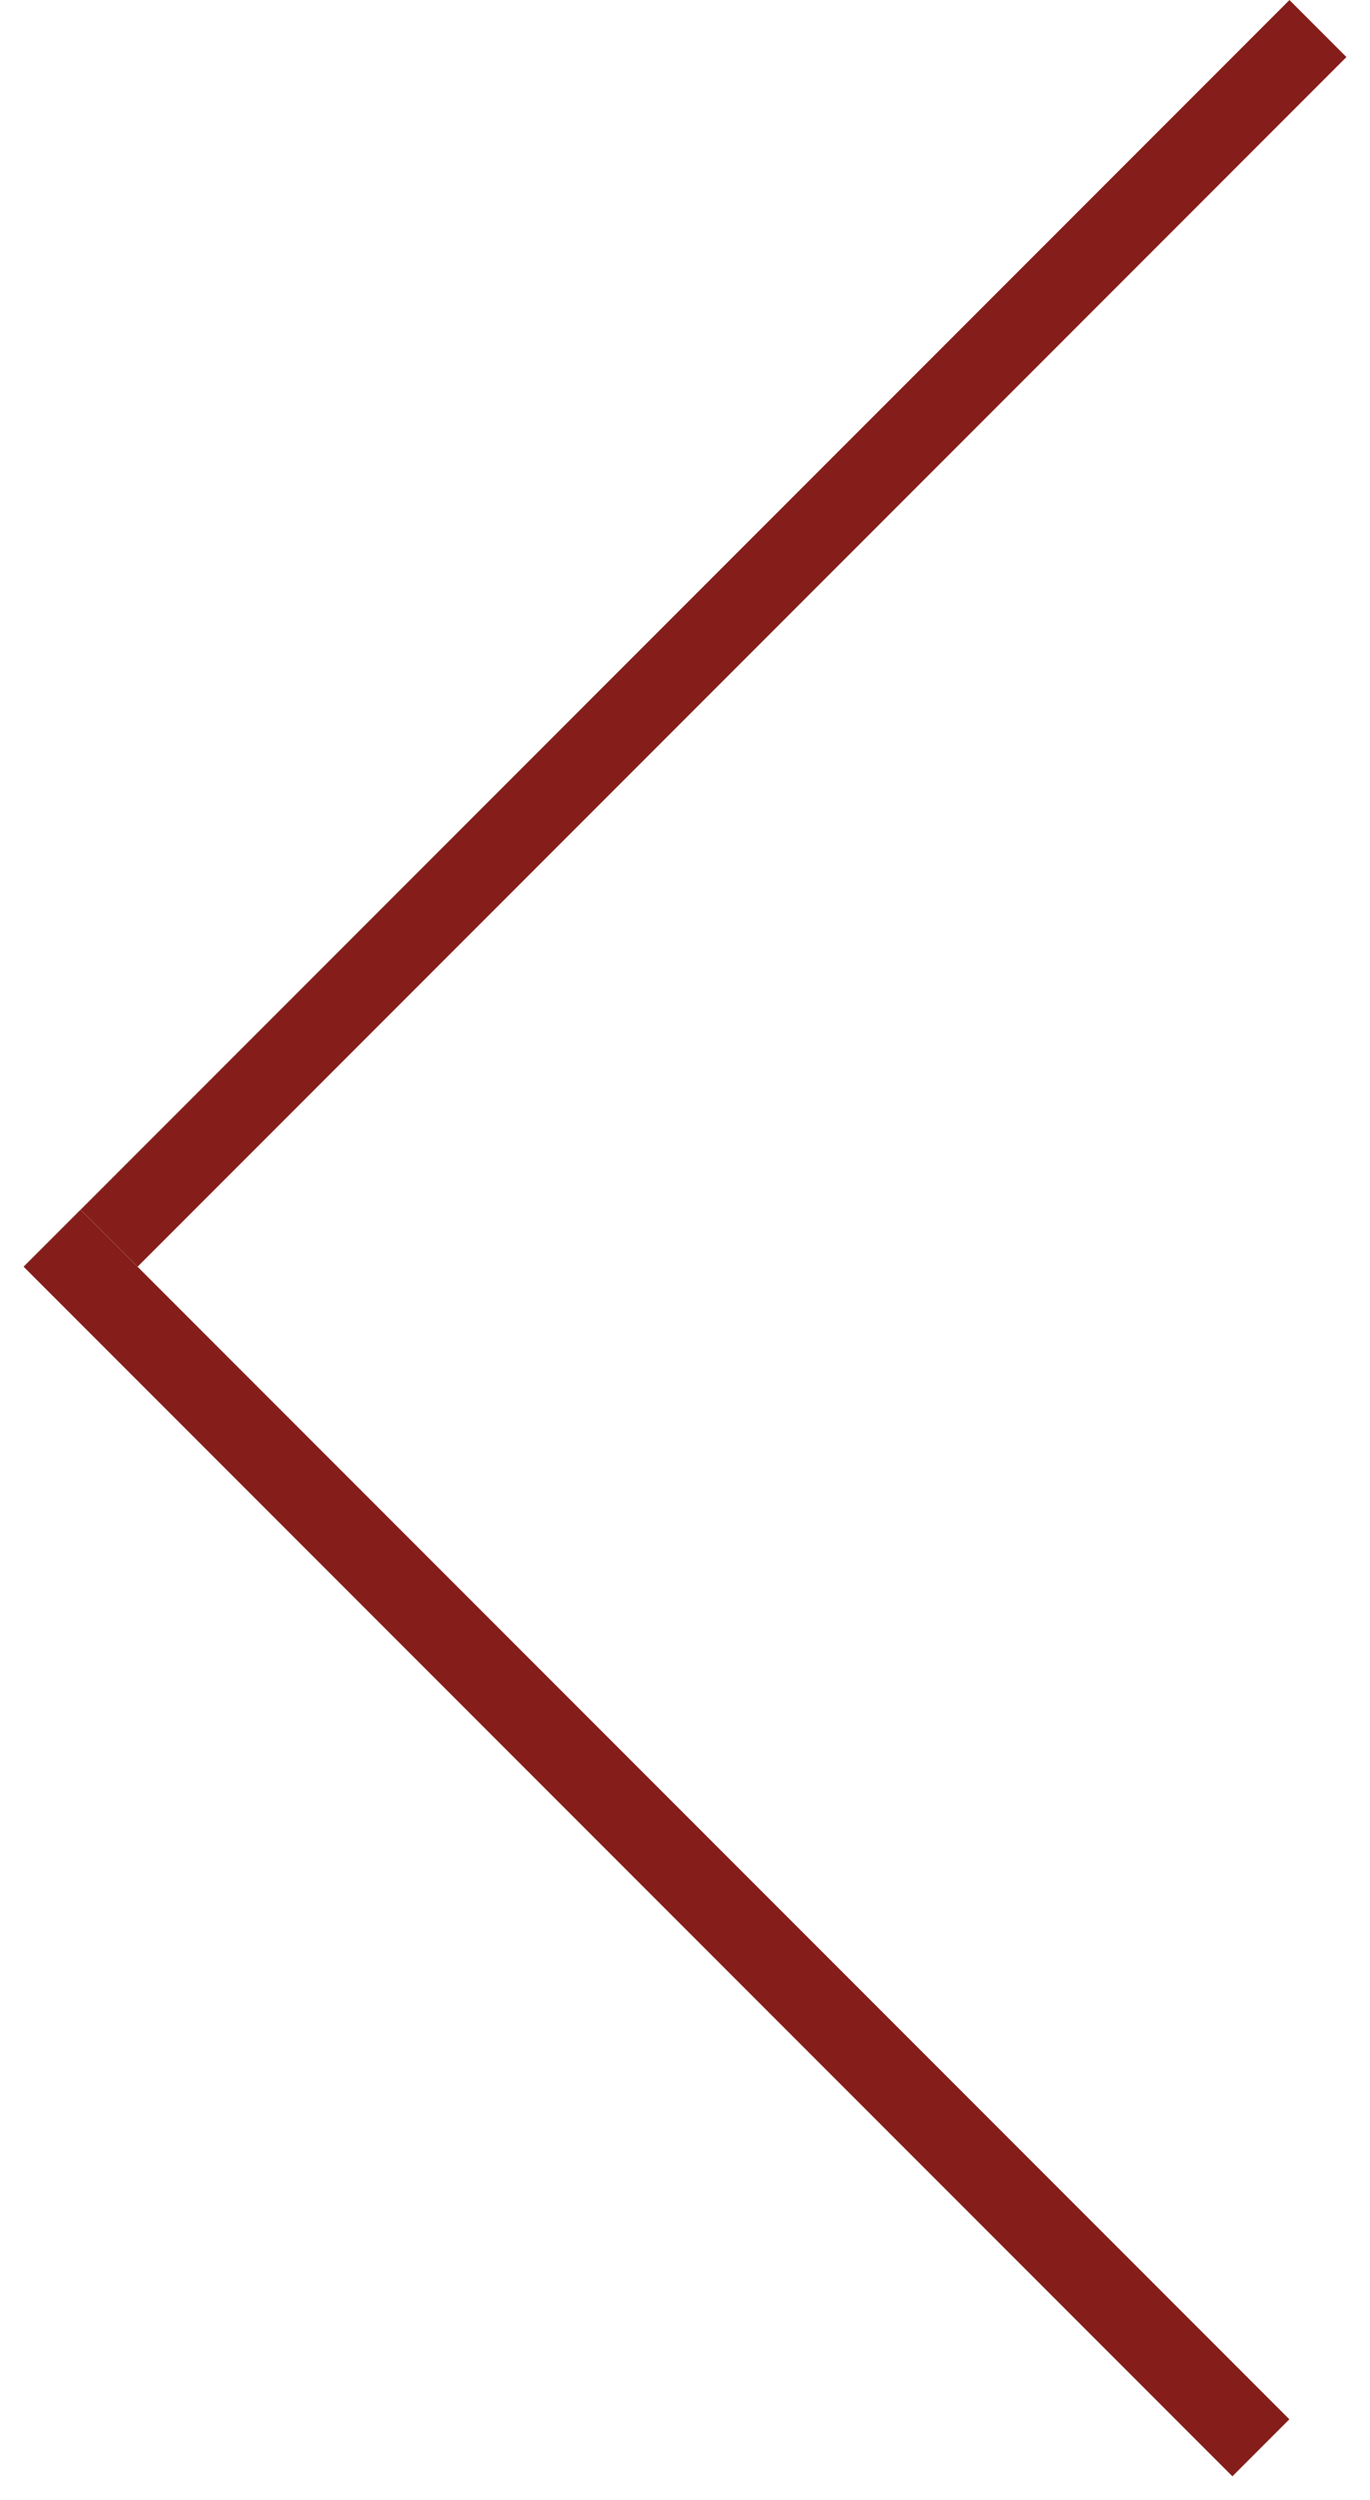 <?xml version="1.0" encoding="UTF-8"?> <svg xmlns="http://www.w3.org/2000/svg" width="17" height="31" viewBox="0 0 17 31" fill="none"><line x1="16.354" y1="0.354" x2="1.354" y2="15.354" stroke="#851E1A"></line><line x1="15.646" y1="30.354" x2="0.646" y2="15.354" stroke="#851E1A"></line></svg> 